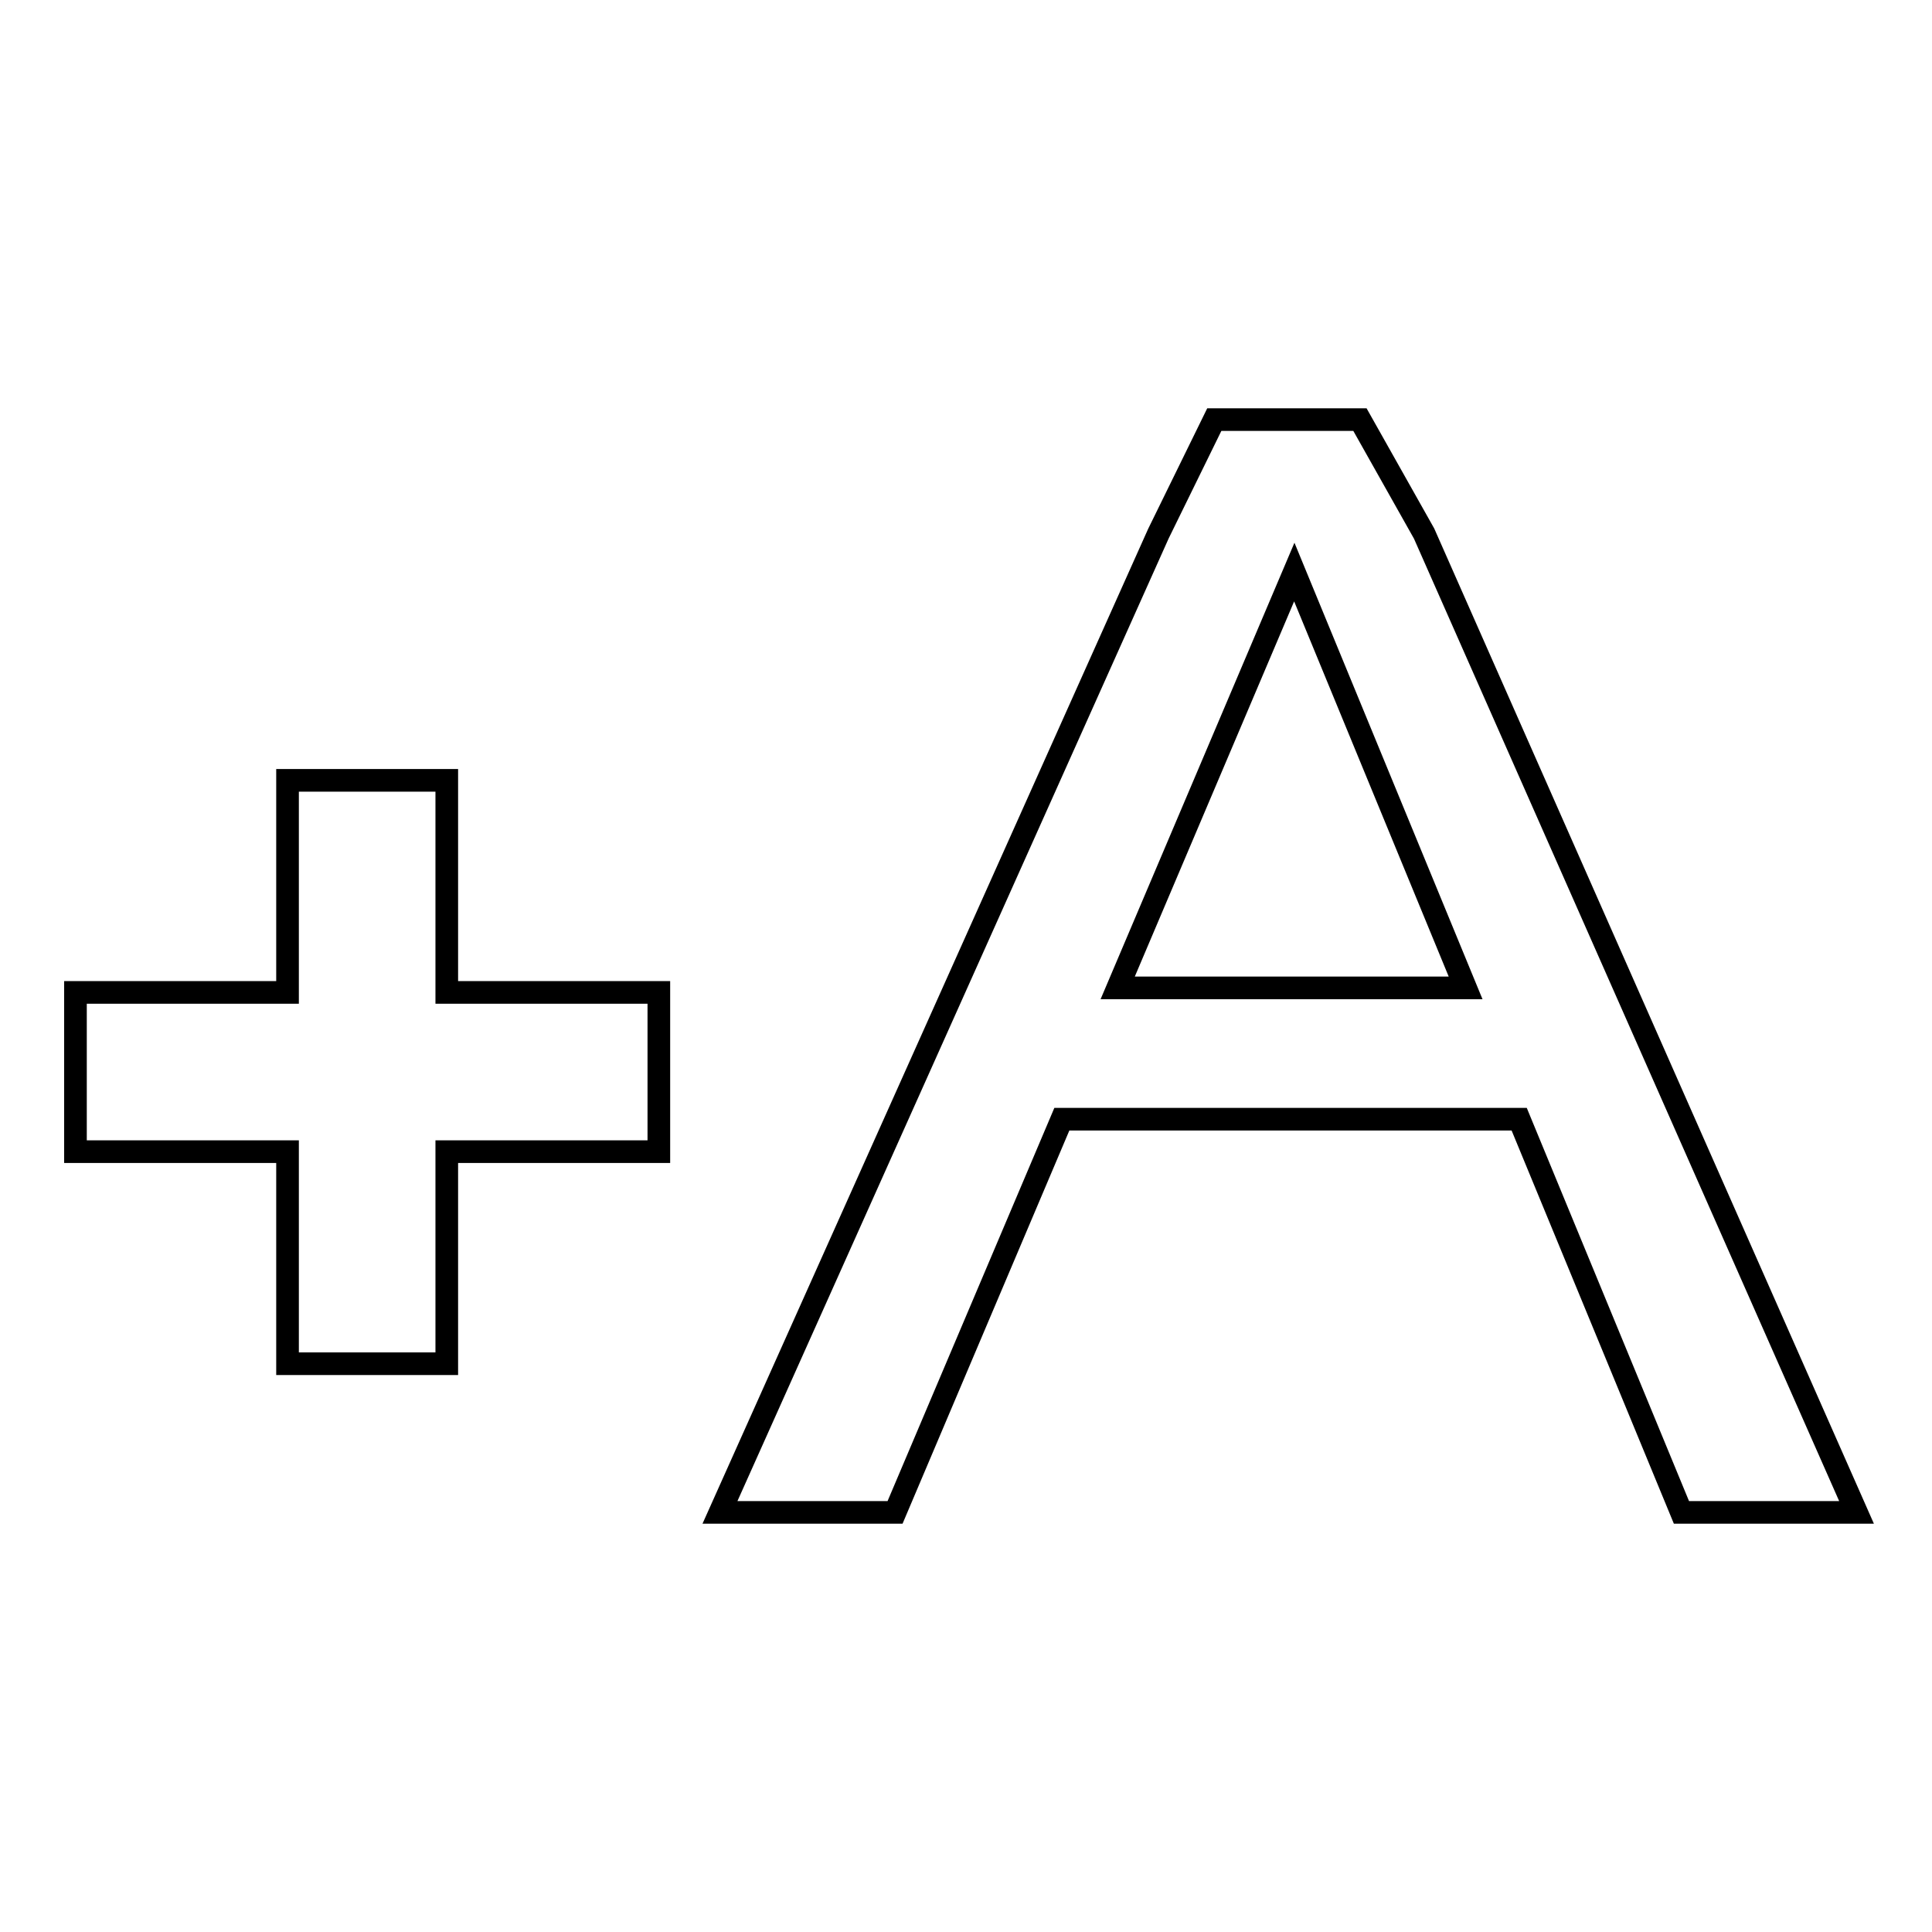 <?xml version="1.0" encoding="utf-8"?>
<!-- Svg Vector Icons : http://www.onlinewebfonts.com/icon -->
<!DOCTYPE svg PUBLIC "-//W3C//DTD SVG 1.1//EN" "http://www.w3.org/Graphics/SVG/1.1/DTD/svg11.dtd">
<svg version="1.1" xmlns="http://www.w3.org/2000/svg" xmlns:xlink="http://www.w3.org/1999/xlink" x="0px" y="0px" viewBox="0 0 256 256" enable-background="new 0 0 256 256" xml:space="preserve">
<g><g><path stroke-width="3" fill-opacity="0" stroke="#000000"  d="M87.3,131.5H59.2v-28.1H38.1v28.1H10v21.1h28.1v28.1h21.1v-28.1h28.1L87.3,131.5L87.3,131.5z"/><path stroke-width="3" fill-opacity="0" stroke="#000000"  d="M188.7,70.7l-8.5-15.1h-19.3l-7.4,15.1L95.4,200.4h23.2l22.1-52.1h60.6l21.5,52.1H246L188.7,70.7L188.7,70.7z M148.1,130.9l23.4-55.1l22.7,55.1H148.1z"/></g></g>
</svg>